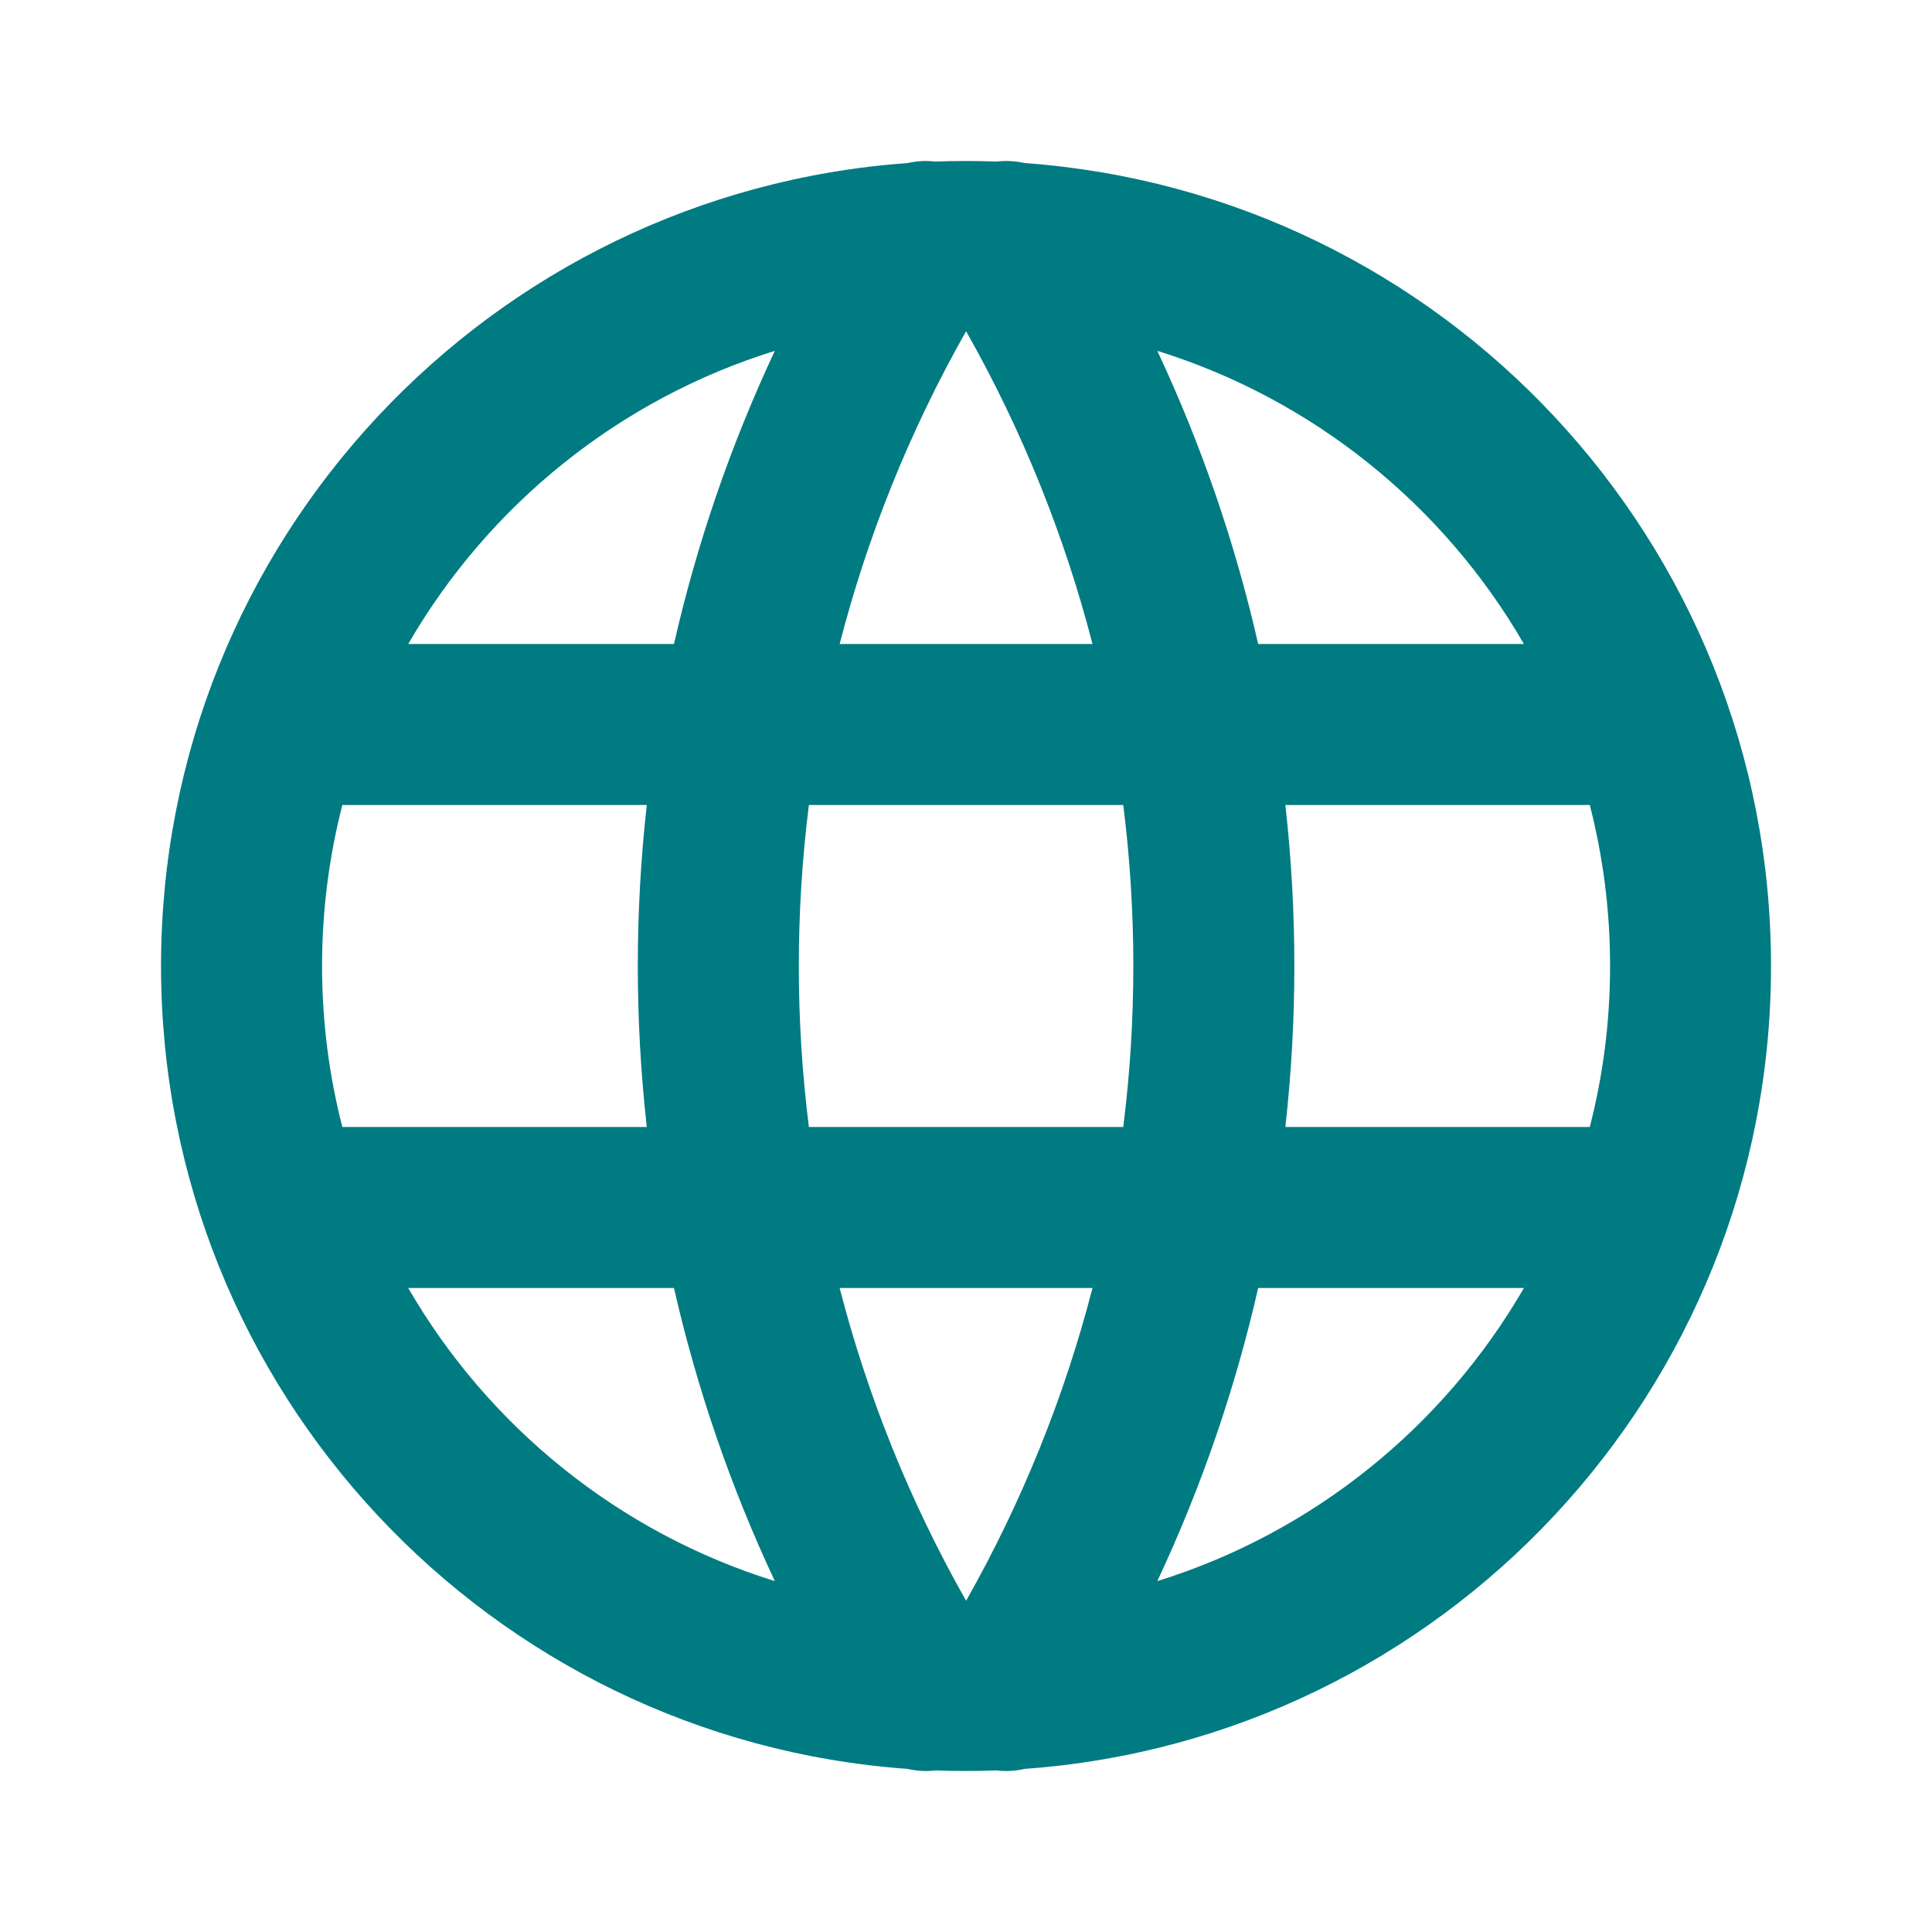 <svg width="40" height="40" viewBox="0 0 40 40" fill="none" xmlns="http://www.w3.org/2000/svg">
<path fill-rule="evenodd" clip-rule="evenodd" d="M20.002 6.858C18.834 8.919 17.961 11.097 17.384 13.333H22.619C22.041 11.097 21.169 8.919 20.002 6.858ZM23.256 16.667H16.747C16.469 18.88 16.469 21.12 16.747 23.333H23.256C23.534 21.12 23.534 18.88 23.256 16.667ZM26.612 23.333C26.86 21.118 26.86 18.882 26.612 16.667H32.915C33.189 17.732 33.335 18.849 33.335 20C33.335 21.151 33.189 22.268 32.915 23.333H26.612ZM22.619 26.667H17.384C17.961 28.903 18.834 31.081 20.002 33.142C21.169 31.081 22.041 28.903 22.619 26.667ZM23.961 32.735C24.88 30.776 25.576 28.741 26.049 26.667H31.551C29.89 29.538 27.188 31.733 23.961 32.735ZM20.633 36.655C20.828 36.678 21.025 36.667 21.214 36.623C29.852 36.002 36.667 28.797 36.667 20C36.667 11.202 29.851 3.997 21.212 3.376C21.024 3.333 20.828 3.322 20.635 3.345C20.424 3.337 20.213 3.333 20.001 3.333C19.789 3.333 19.578 3.337 19.368 3.345C19.174 3.322 18.98 3.333 18.792 3.376C10.152 3.995 3.334 11.201 3.334 20C3.334 28.797 10.15 36.003 18.79 36.623C18.979 36.667 19.175 36.678 19.37 36.655C19.579 36.663 19.79 36.666 20.001 36.666C20.212 36.666 20.423 36.663 20.633 36.655ZM23.961 7.264C27.188 8.267 29.89 10.461 31.551 13.333H26.049C25.576 11.259 24.88 9.224 23.961 7.264ZM8.452 13.333C10.113 10.461 12.815 8.266 16.042 7.264C15.123 9.224 14.427 11.259 13.954 13.333H8.452ZM7.088 16.667H13.391C13.143 18.882 13.143 21.118 13.391 23.333H7.088C6.814 22.268 6.668 21.151 6.668 20C6.668 18.849 6.814 17.732 7.088 16.667ZM8.452 26.667H13.954C14.427 28.741 15.123 30.776 16.042 32.735C12.815 31.733 10.113 29.538 8.452 26.667Z" fill="#007B82"/>
</svg>
